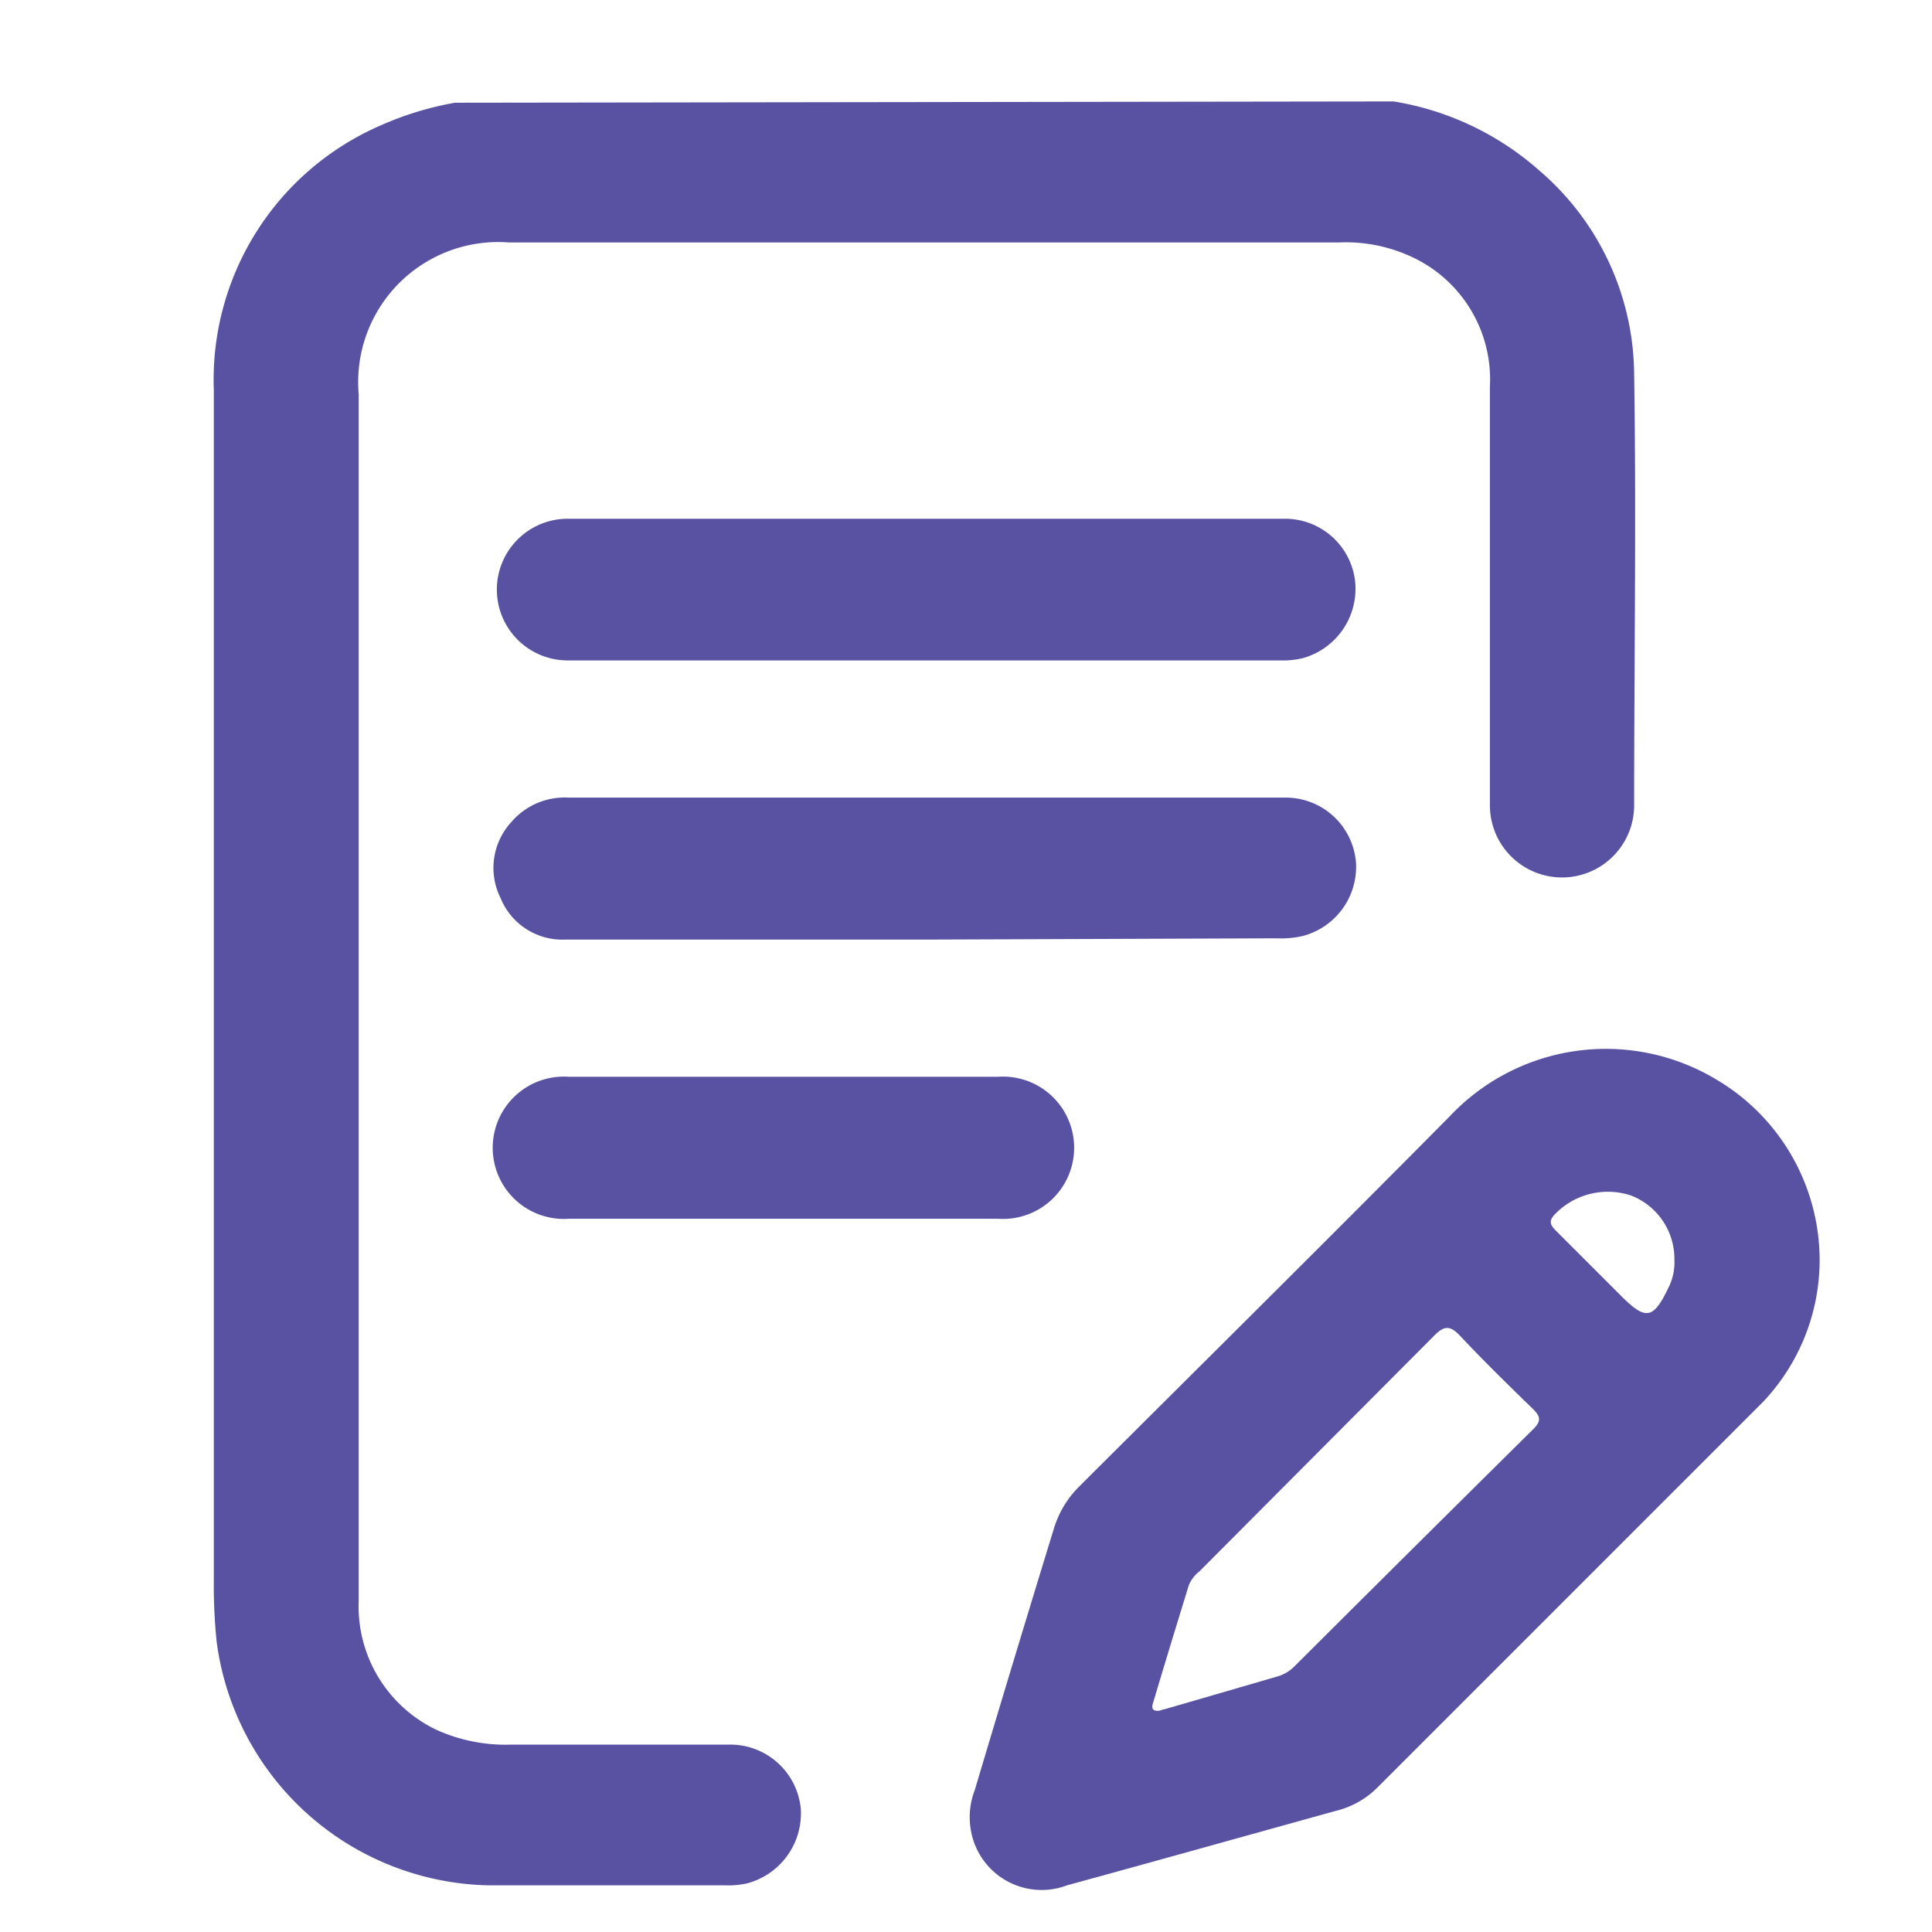 <svg id='Layer_1' data-name='Layer 1' xmlns='http://www.w3.org/2000/svg' viewBox='0 0 60 60'><defs><style>.cls-1{fill:#5952a3;}</style></defs><path class='cls-1' d='M43.28,3.15A9,9,0,0,1,47.81,5.3a8.41,8.41,0,0,1,2.94,6.34c.07,4.45,0,8.91,0,13.37a2.24,2.24,0,1,1-4.48,0c0-4.35,0-8.7,0-13A4.19,4.19,0,0,0,43.89,8a4.84,4.84,0,0,0-2.31-.47q-12.88,0-25.77,0a4.35,4.35,0,0,0-4.67,4.72V49.71a4.25,4.25,0,0,0,2.39,4,5.2,5.2,0,0,0,2.36.47c2.26,0,4.51,0,6.77,0a2.2,2.2,0,0,1,2.21,2,2.25,2.25,0,0,1-1.67,2.31,2.65,2.65,0,0,1-.69.06H15.14A8.7,8.7,0,0,1,6.73,51a17.08,17.08,0,0,1-.09-1.89c0-12.33,0-24.66,0-37a8.61,8.61,0,0,1,5.17-8.21,9.89,9.89,0,0,1,2.32-.71Z'/><path class='cls-1' d='M56.51,39.09a6.41,6.41,0,0,1-1.76,4.45c-4,4-8,8-12,12a2.75,2.75,0,0,1-1.27.7c-2.78.77-5.56,1.55-8.34,2.31a2.23,2.23,0,0,1-3-1.78,2.31,2.31,0,0,1,.13-1.17q1.21-4.06,2.46-8.13a3.11,3.11,0,0,1,.81-1.33c3.83-3.82,7.68-7.63,11.49-11.48a6.66,6.66,0,0,1,8.28-1.13A6.52,6.52,0,0,1,56.51,39.09ZM36,53.13a1.66,1.66,0,0,1,.21-.06l3.44-1a1.22,1.22,0,0,0,.55-.32q3.7-3.69,7.42-7.37c.24-.24.23-.38,0-.61-.77-.75-1.55-1.51-2.29-2.3-.3-.31-.48-.3-.78,0L37.25,48.8a1.06,1.06,0,0,0-.33.43c-.37,1.2-.74,2.41-1.1,3.62C35.77,53,35.74,53.15,36,53.13Zm16-14a2.11,2.11,0,0,0-1.34-2,2.28,2.28,0,0,0-2.38.59c-.22.23-.1.36.07.53l2,2c.77.77,1,.72,1.48-.29A1.73,1.73,0,0,0,52,39.13Z'/><path class='cls-1' d='M28.76,16.11H39.91a2.19,2.19,0,0,1,2.18,2,2.24,2.24,0,0,1-1.63,2.33,2.69,2.69,0,0,1-.7.07H17.63a2.2,2.2,0,1,1,0-4.4Z'/><path class='cls-1' d='M28.7,29.18H17.55a2.07,2.07,0,0,1-2-1.28,2.1,2.1,0,0,1,.33-2.37,2.18,2.18,0,0,1,1.78-.76c4.81,0,9.63,0,14.45,0h7.79a2.19,2.19,0,0,1,2.21,2,2.22,2.22,0,0,1-1.66,2.3,3,3,0,0,1-.8.07Z'/><path class='cls-1' d='M24.32,37.85H17.66a2.21,2.21,0,1,1,0-4.41H31a2.21,2.21,0,1,1,0,4.41Z'/></svg>